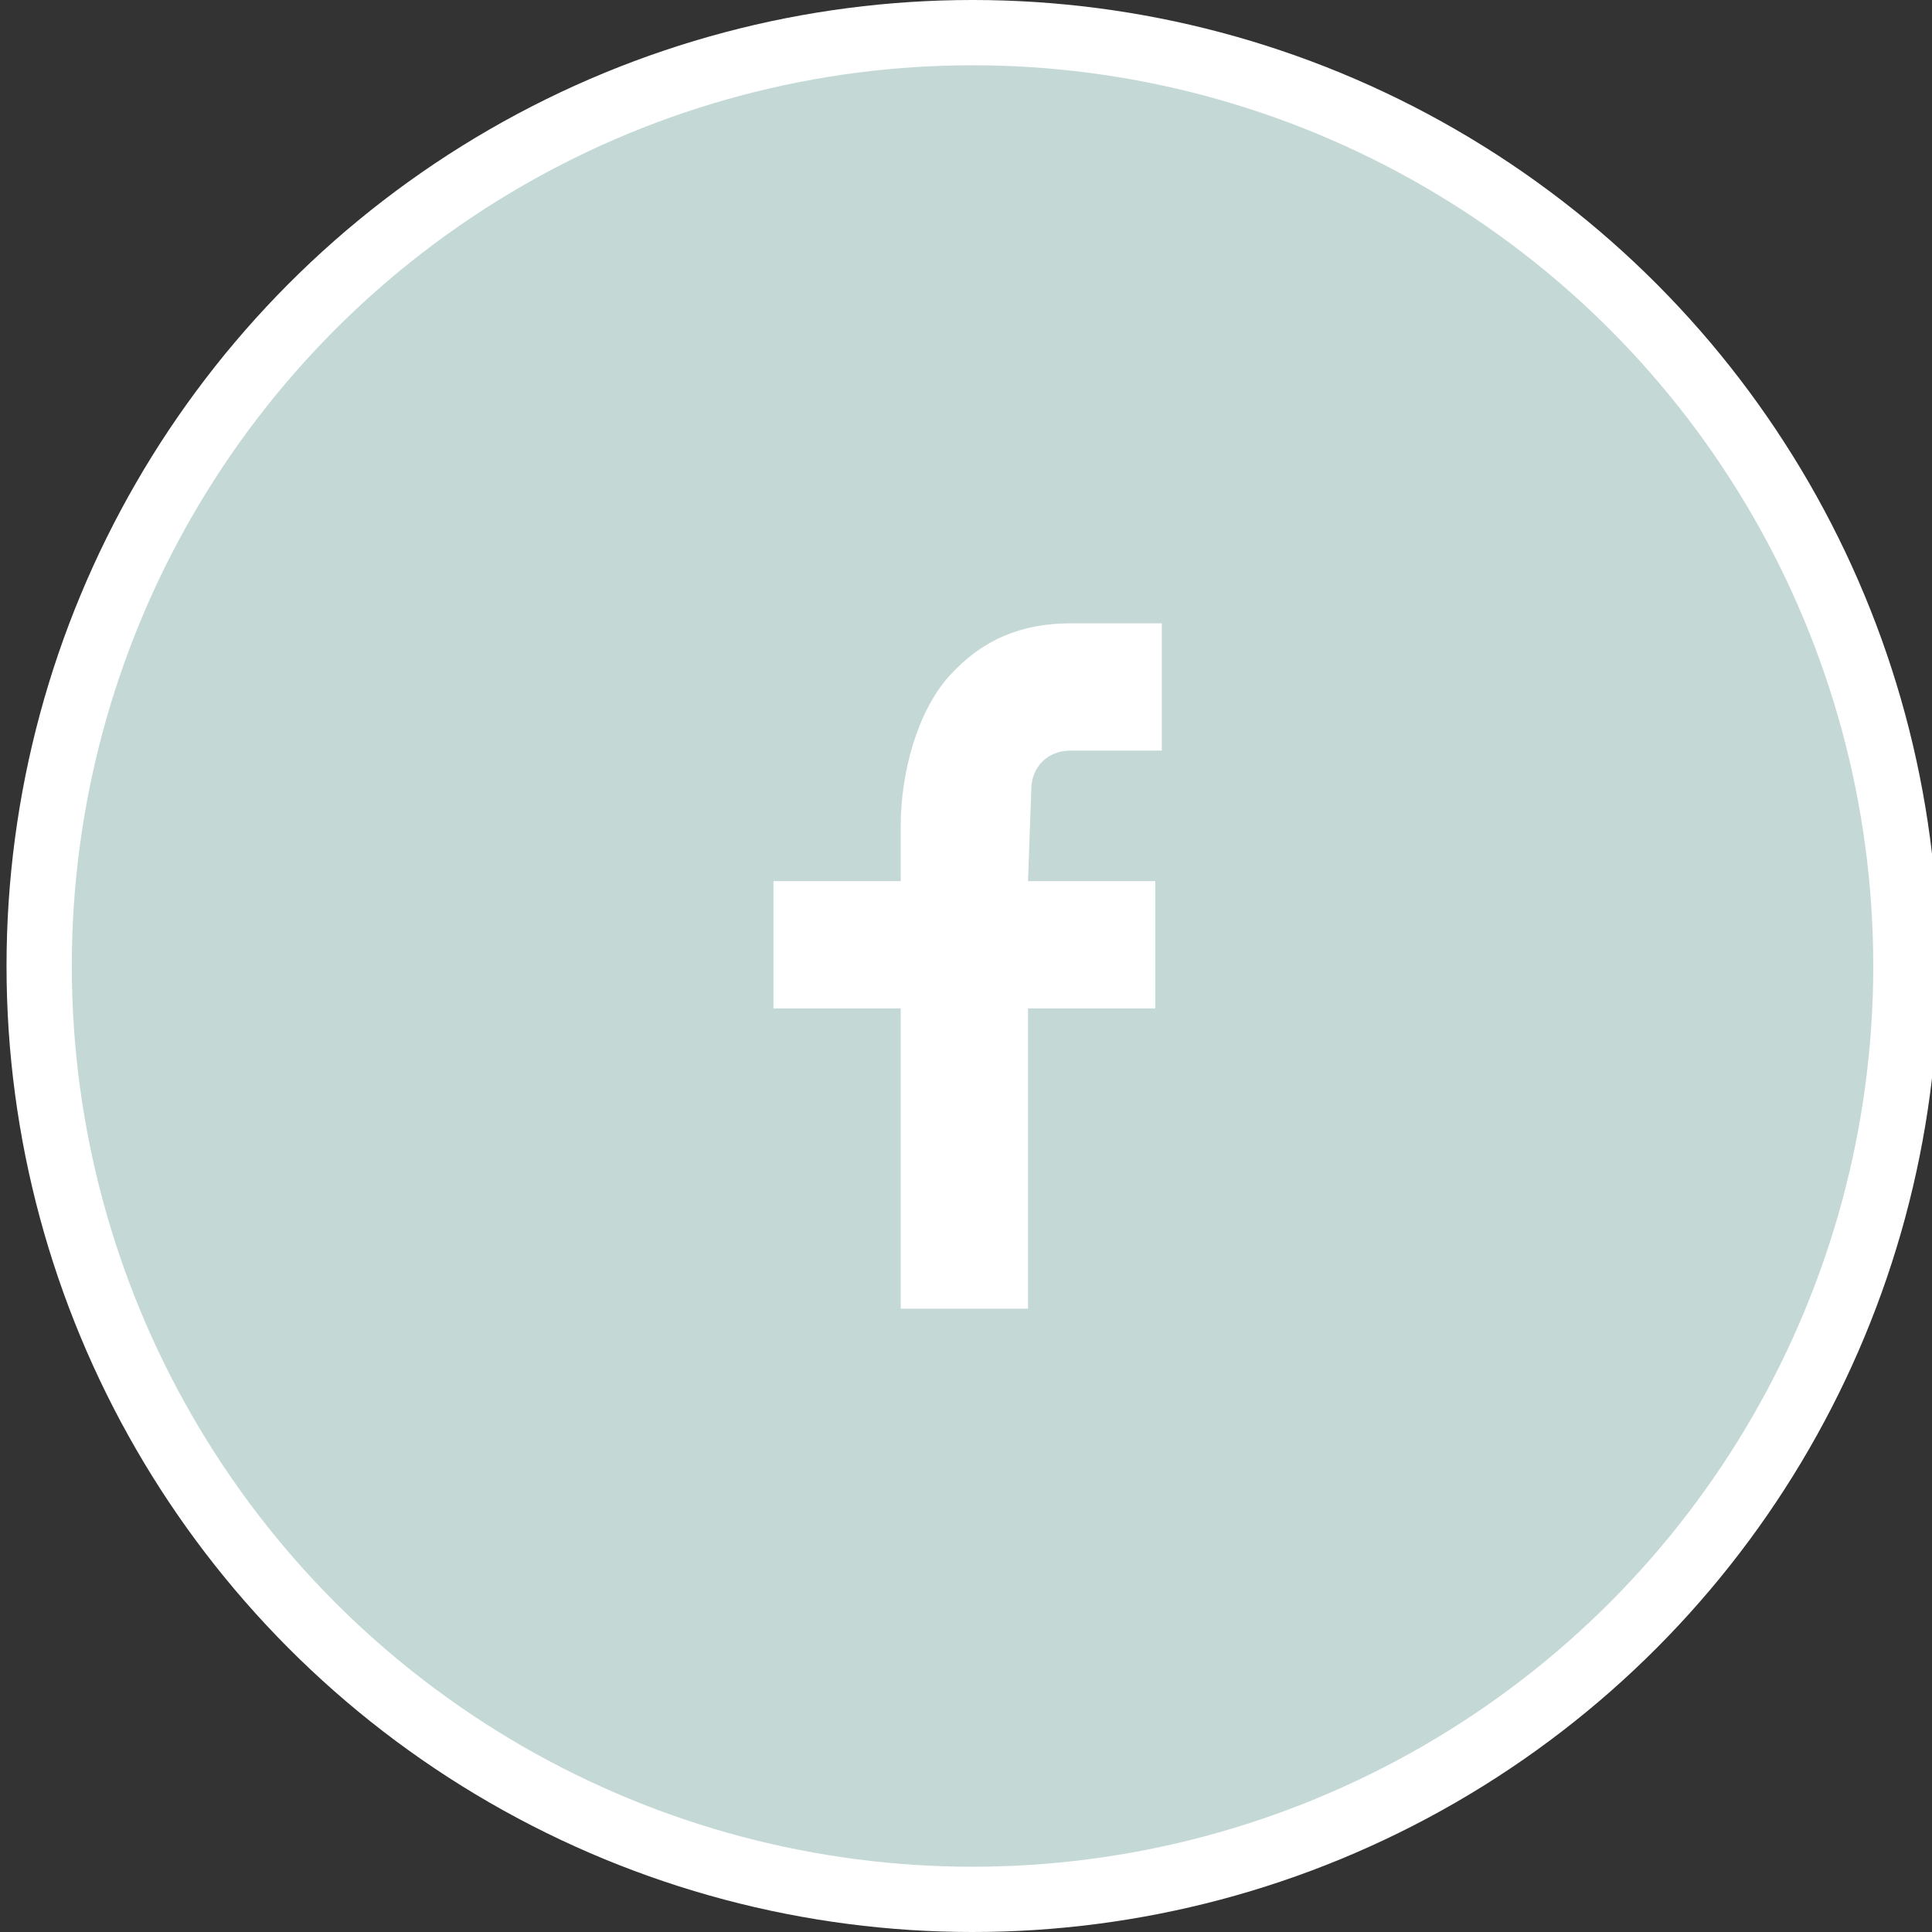 <?xml version="1.0" encoding="utf-8"?>
<!-- Generator: Adobe Illustrator 26.3.1, SVG Export Plug-In . SVG Version: 6.00 Build 0)  -->
<svg version="1.1" id="Layer_1" xmlns="http://www.w3.org/2000/svg" xmlns:xlink="http://www.w3.org/1999/xlink" x="0px" y="0px"
	 viewBox="0 0 59.2 59.2" style="enable-background:new 0 0 59.2 59.2;" xml:space="preserve">
<rect x="0" y="0" width="59.2" height="59.2" fill="#333333" stroke="none"/>
<style type="text/css">
	.st0{fill:#C4D9D6;stroke:#FFFFFF;stroke-width:2;stroke-miterlimit:10;}
	.st1{fill:#FFFFFF;}
</style>
<circle class="st0" cx="29.8" cy="29.6" r="28.6"/>
<path class="st1" d="M31.5,27h3.9v3.9h-3.9v9.2h-3.9v-9.2h-3.9V27h3.9v-1.7c0-1.6,0.5-3.5,1.5-4.6c1-1.1,2.2-1.6,3.7-1.6h2.8V23
	h-2.8c-0.7,0-1.2,0.5-1.2,1.2L31.5,27L31.5,27z"/>
</svg>

